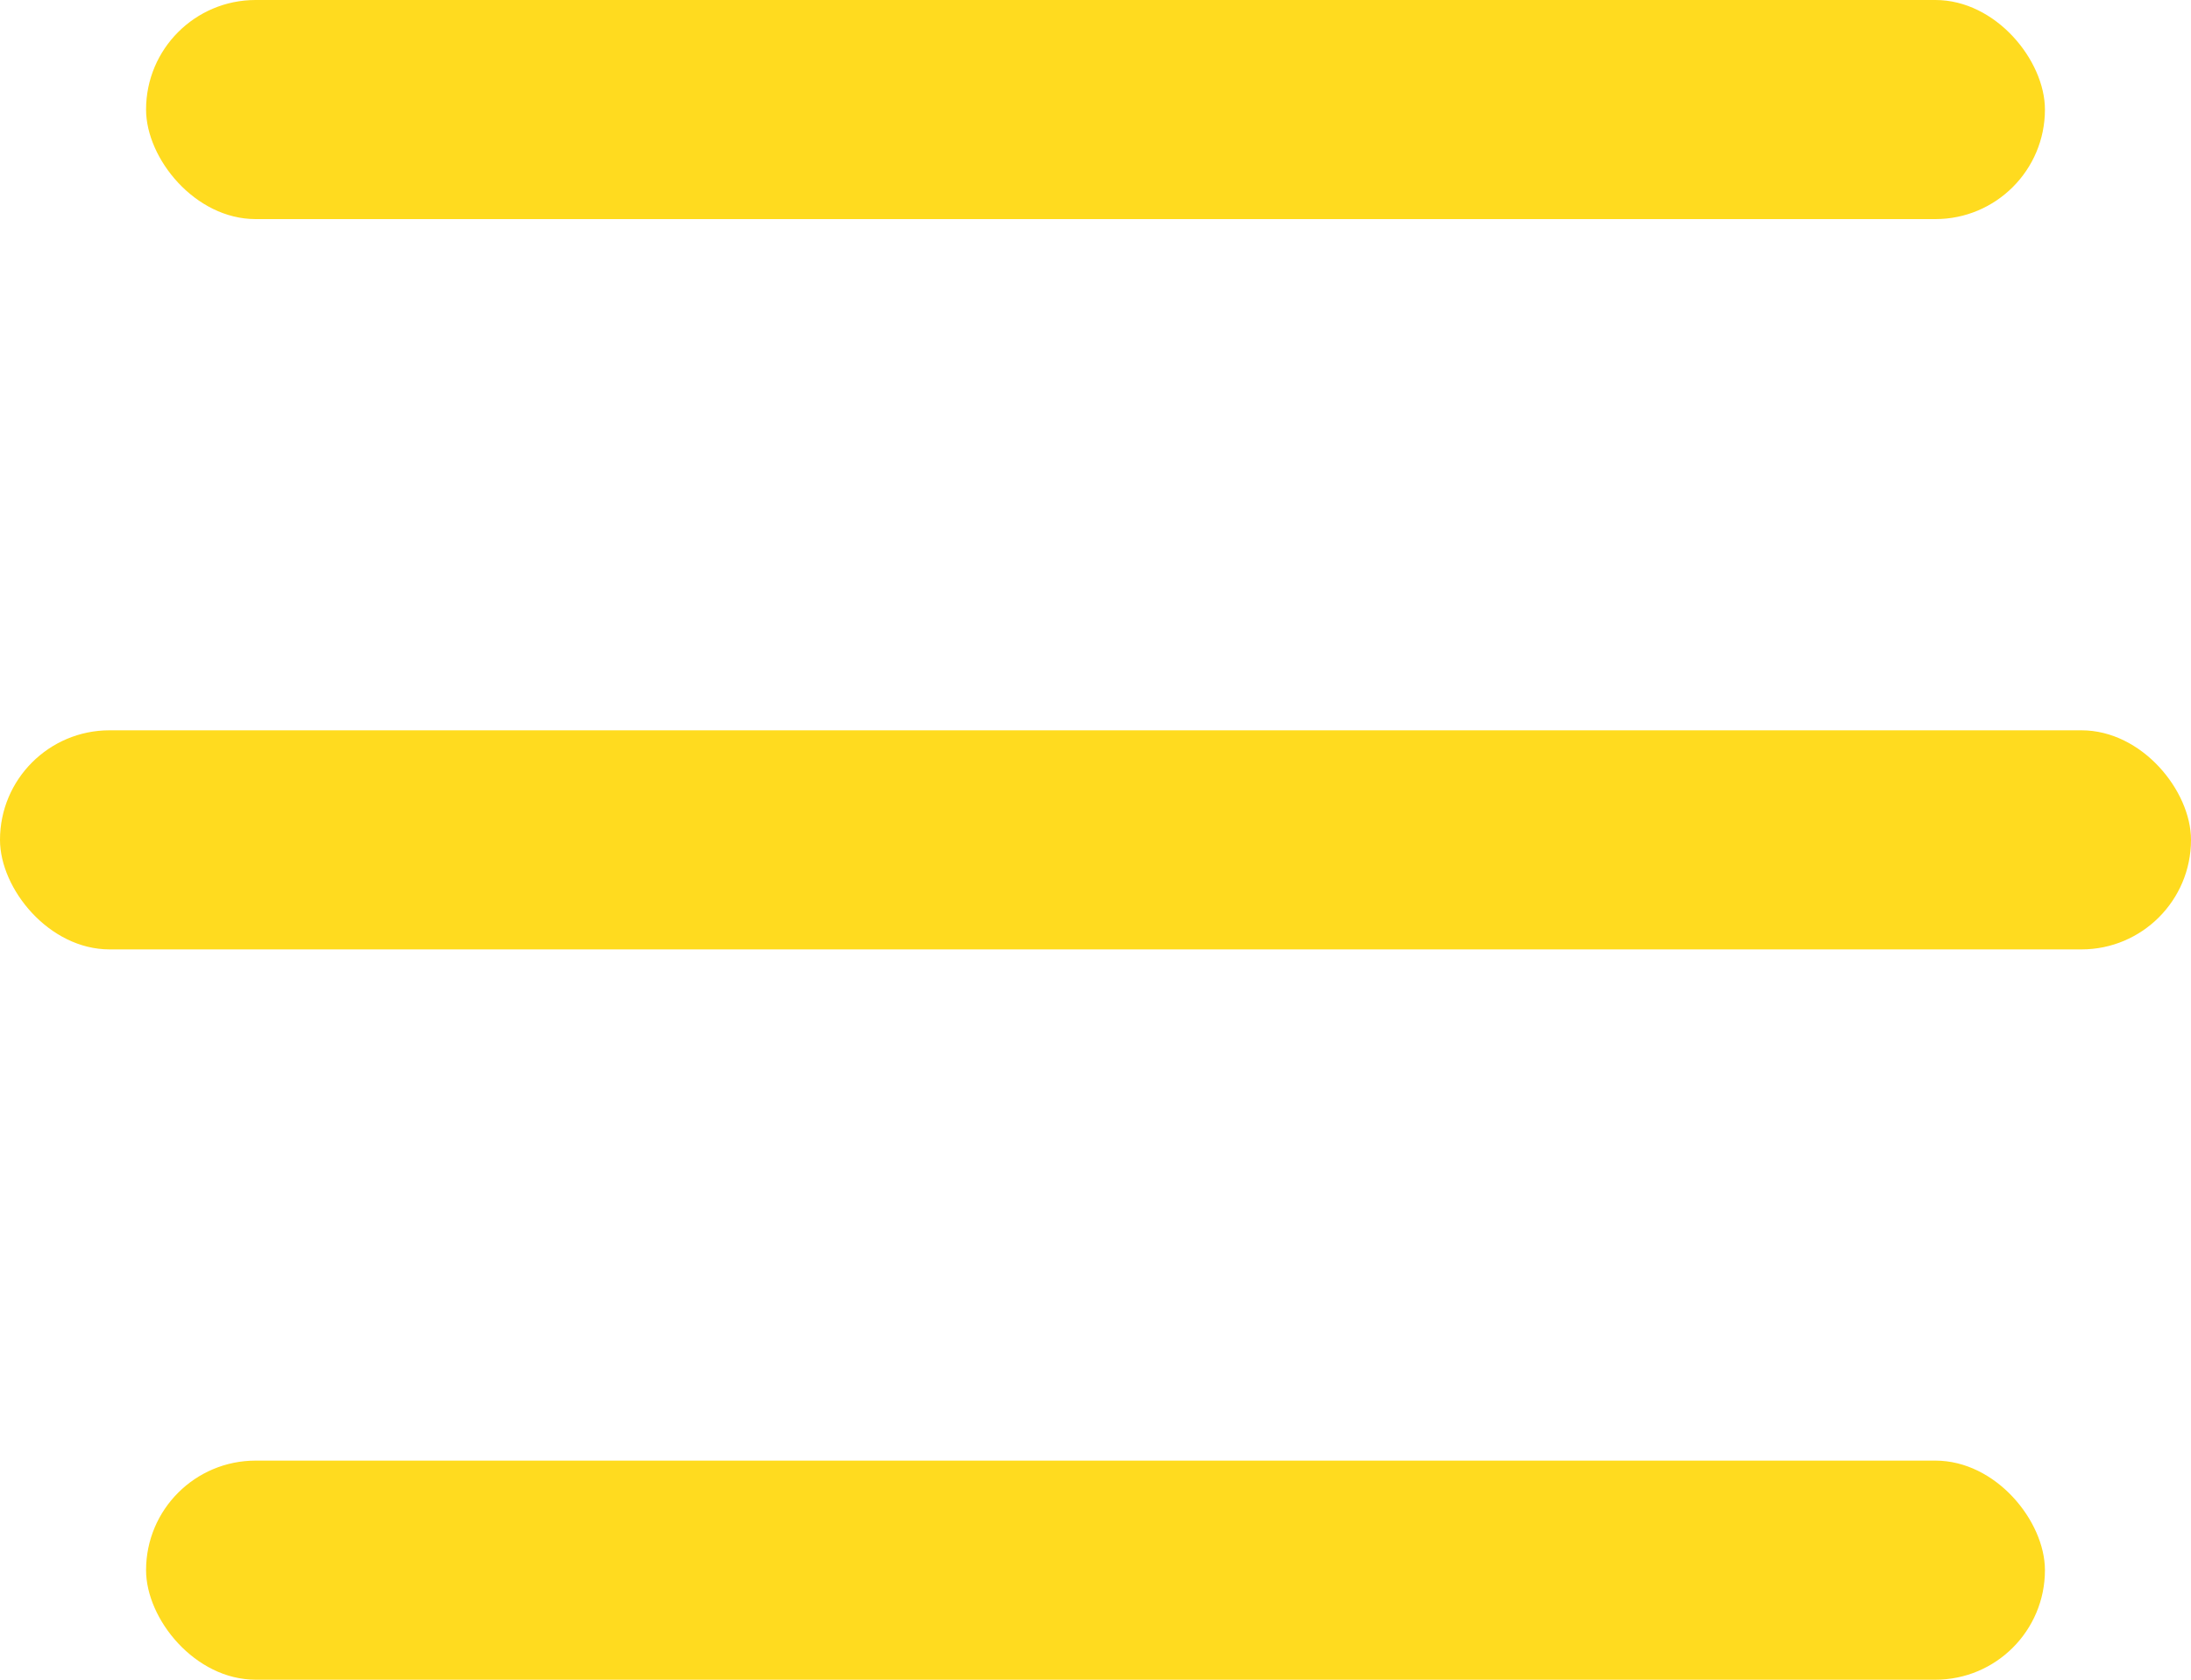 <?xml version="1.0" encoding="UTF-8"?> <svg xmlns="http://www.w3.org/2000/svg" width="30" height="23" viewBox="0 0 30 23" fill="none"> <rect x="2" width="26" height="3" rx="1.5" fill="#FFDB1F"></rect> <rect y="10" width="30" height="3" rx="1.5" fill="#FFDB1F"></rect> <rect x="2" y="20" width="26" height="3" rx="1.5" fill="#FFDB1F"></rect> </svg> 